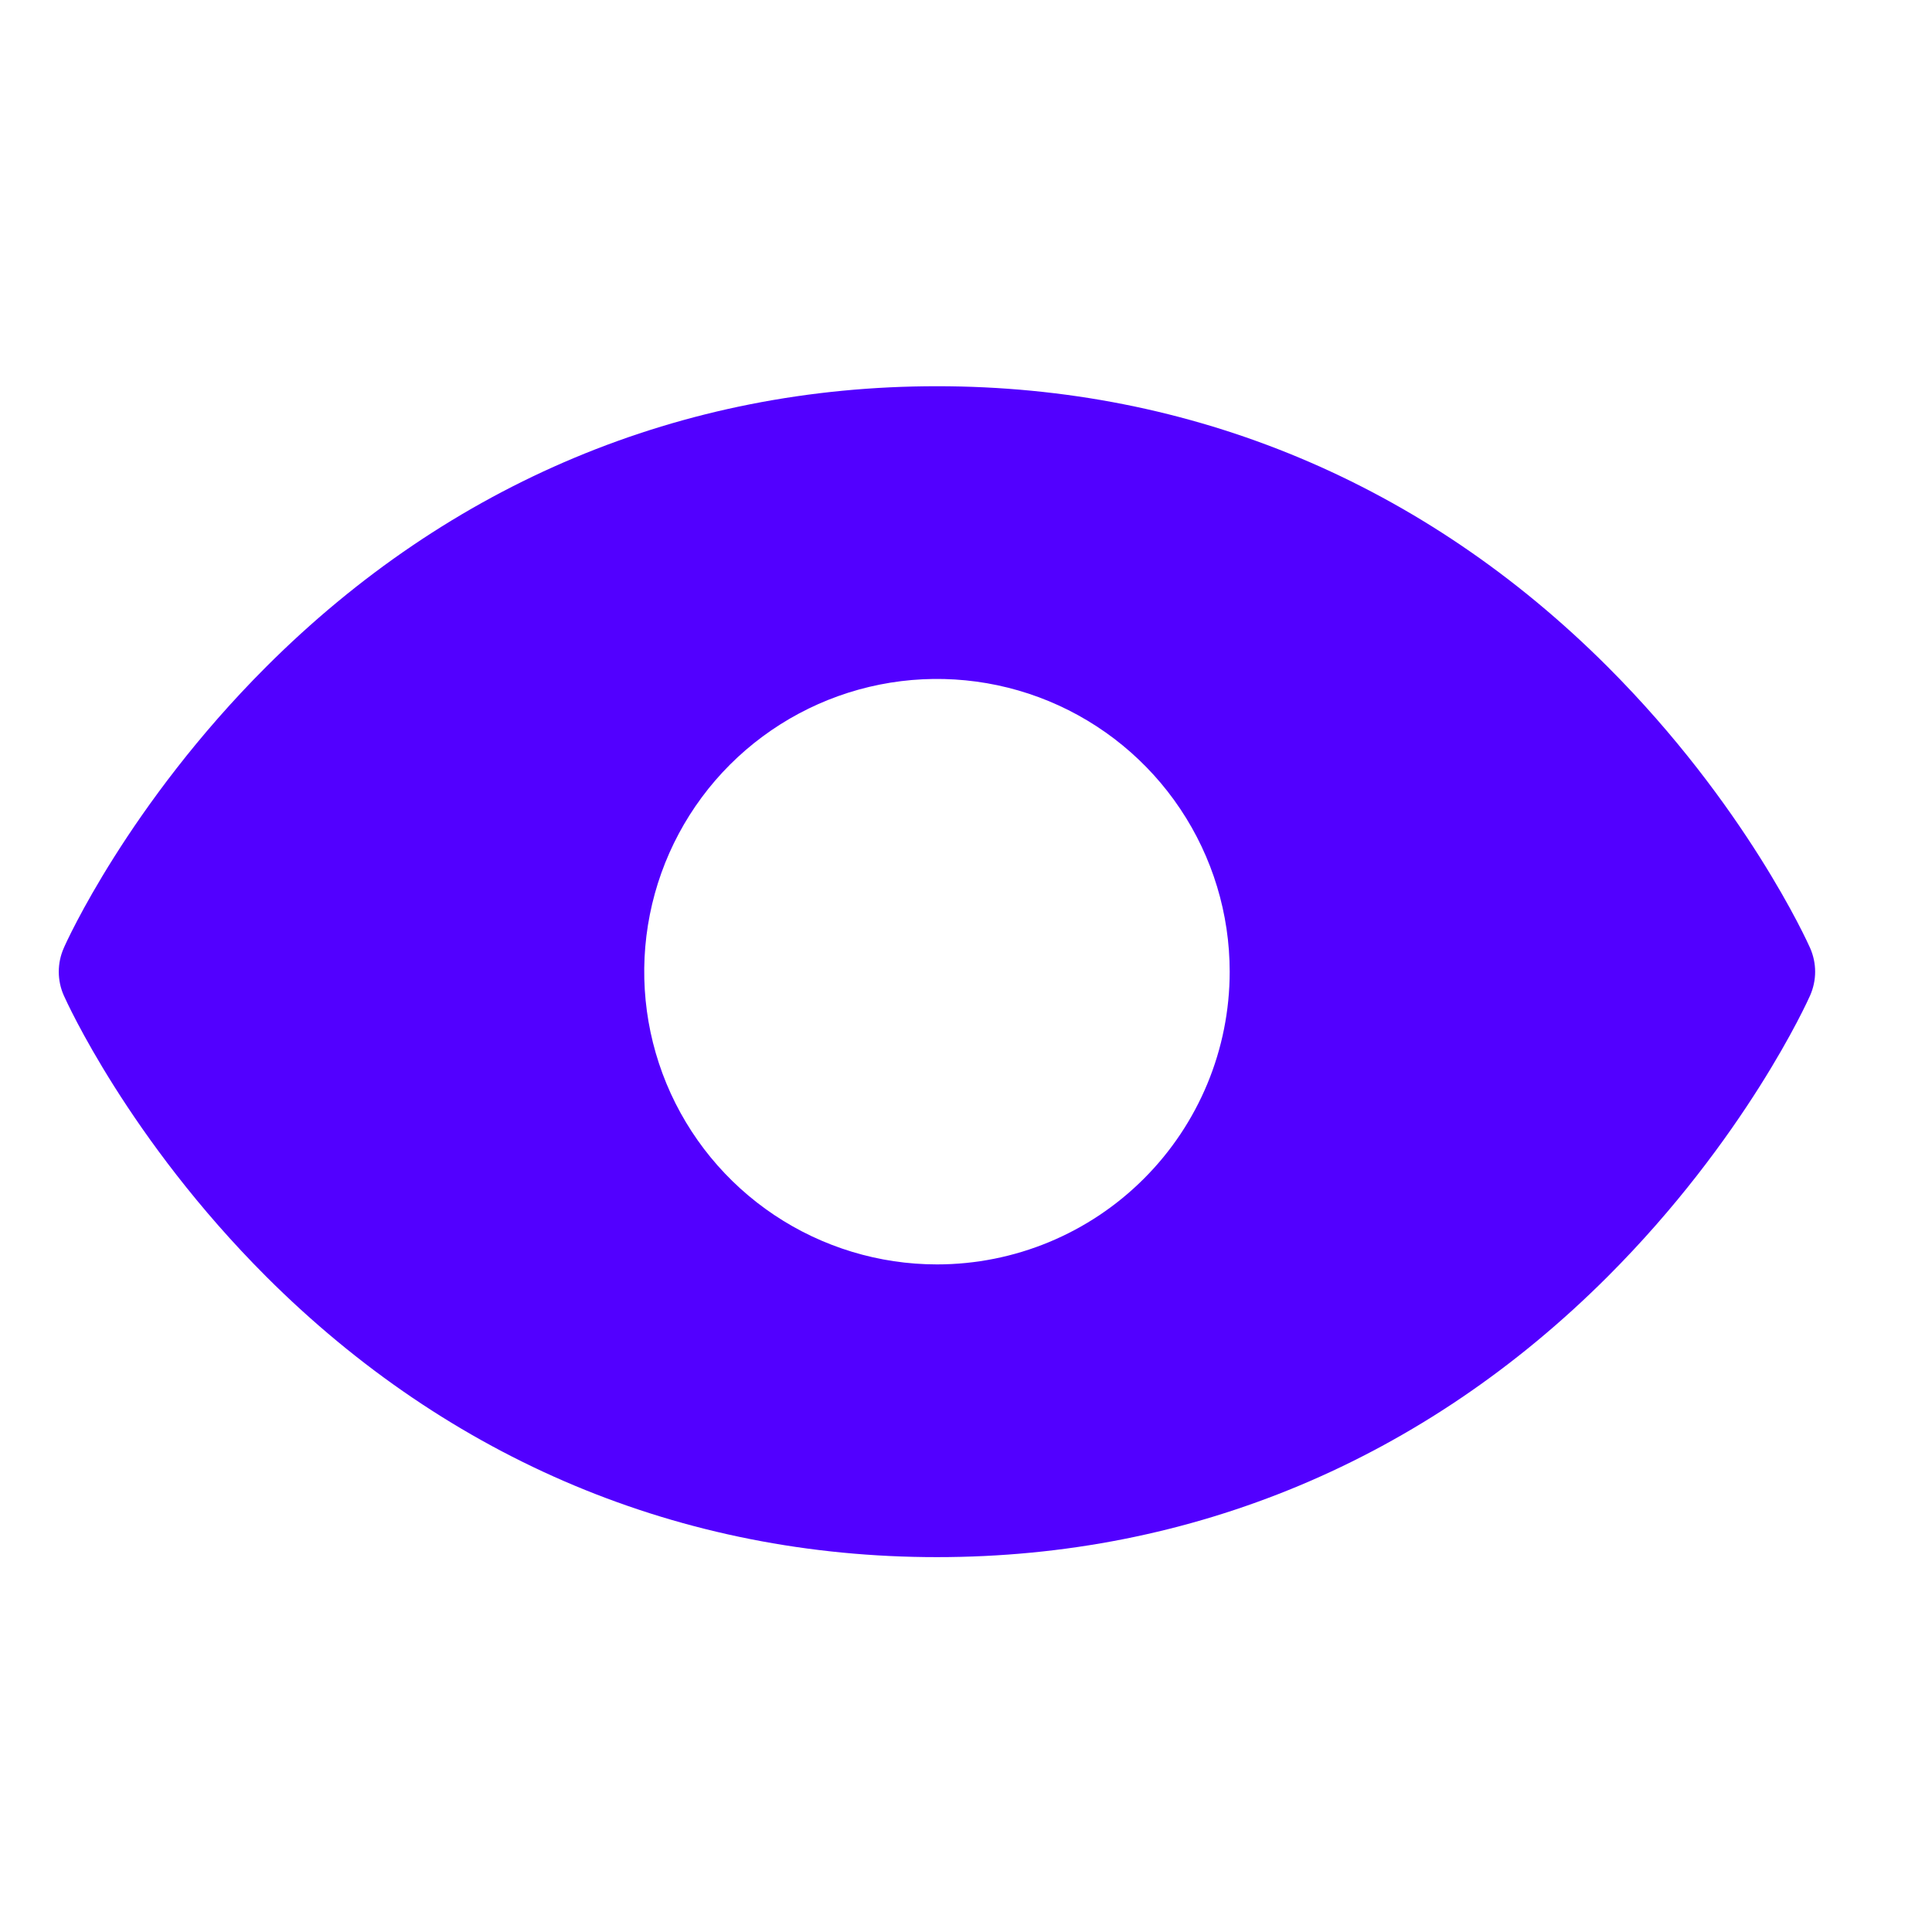 <svg width="33" height="33" viewBox="0 0 33 33" fill="none" xmlns="http://www.w3.org/2000/svg">
<path d="M30.918 16.192C30.874 16.093 29.815 13.744 27.461 11.39C24.325 8.254 20.364 6.597 16.004 6.597C11.644 6.597 7.683 8.254 4.546 11.39C2.193 13.744 1.129 16.097 1.09 16.192C1.033 16.32 1.004 16.458 1.004 16.598C1.004 16.738 1.033 16.876 1.09 17.004C1.134 17.103 2.193 19.45 4.546 21.804C7.683 24.939 11.644 26.597 16.004 26.597C20.364 26.597 24.325 24.939 27.461 21.804C29.815 19.45 30.874 17.103 30.918 17.004C30.974 16.876 31.004 16.738 31.004 16.598C31.004 16.458 30.974 16.32 30.918 16.192ZM16.004 21.597C15.015 21.597 14.048 21.303 13.226 20.754C12.404 20.205 11.763 19.424 11.384 18.51C11.006 17.596 10.907 16.591 11.1 15.621C11.293 14.651 11.769 13.76 12.468 13.061C13.168 12.362 14.059 11.886 15.028 11.693C15.998 11.5 17.004 11.599 17.917 11.977C18.831 12.356 19.612 12.997 20.161 13.819C20.711 14.641 21.004 15.608 21.004 16.597C21.004 17.923 20.477 19.195 19.539 20.132C18.602 21.07 17.33 21.597 16.004 21.597Z" fill="#5200FF"/>
</svg>
